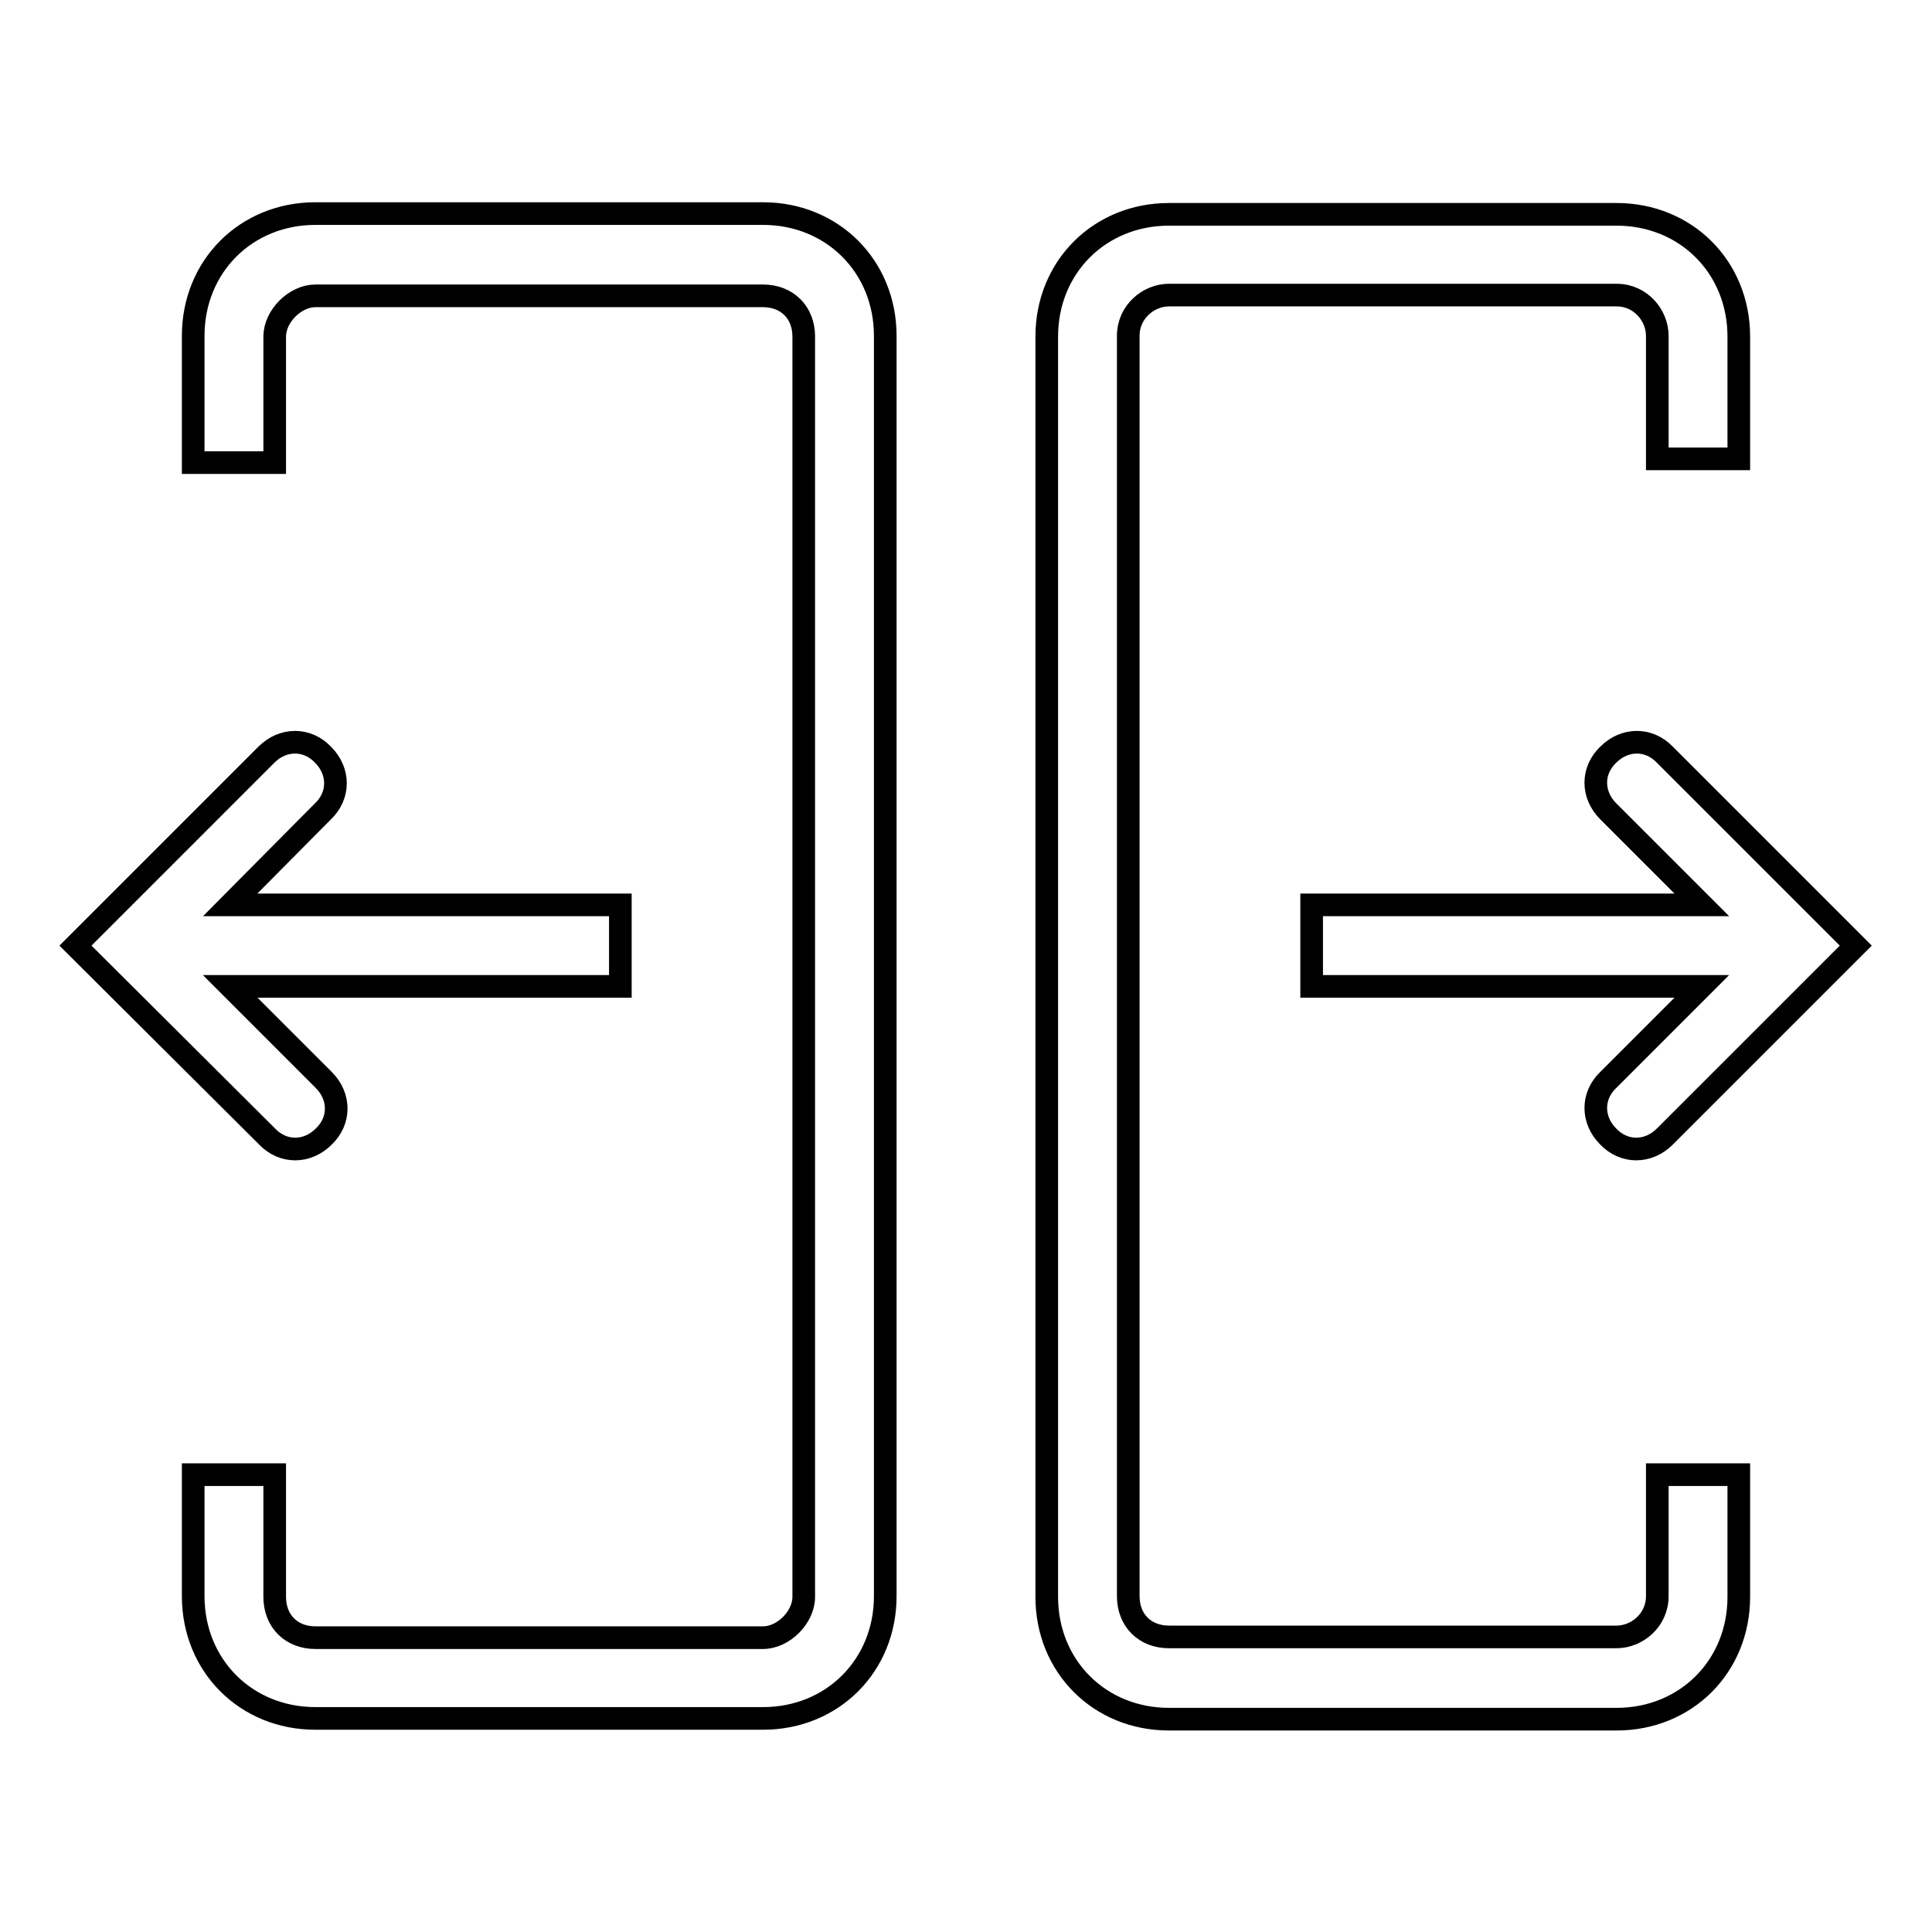 <?xml version="1.0" encoding="utf-8"?>
<!-- Svg Vector Icons : http://www.onlinewebfonts.com/icon -->
<!DOCTYPE svg PUBLIC "-//W3C//DTD SVG 1.1//EN" "http://www.w3.org/Graphics/SVG/1.1/DTD/svg11.dtd">
<svg version="1.1" xmlns="http://www.w3.org/2000/svg" xmlns:xlink="http://www.w3.org/1999/xlink" x="0px" y="0px" viewBox="0 0 256 256" enable-background="new 0 0 256 256" xml:space="preserve">
<g> <path stroke-width="3" fill-opacity="0" stroke="#000000"  d="M225.5,130.7h-51.7v-10.8h51.7l-12.4-12.4c-2.2-2.2-2.2-5.4,0-7.5c2.2-2.2,5.4-2.2,7.5,0l25.3,25.3 l-25.3,25.3c-2.2,2.2-5.4,2.2-7.5,0c-2.2-2.2-2.2-5.4,0-7.5L225.5,130.7z M30.5,119.9h51.7v10.8H30.5l12.4,12.4 c2.2,2.2,2.2,5.4,0,7.5c-2.2,2.2-5.4,2.2-7.5,0L10,125.3L35.3,100c2.2-2.2,5.4-2.2,7.5,0c2.2,2.2,2.2,5.4,0,7.5L30.5,119.9z  M219.6,195.4h10.8v16.2c0,9.2-7,16.2-16.2,16.2h-59.3c-9.2,0-16.2-7-16.2-16.2v-167c0-9.2,7-16.2,16.2-16.2h59.3 c9.2,0,16.2,7,16.2,16.2v16.2h-10.8V44.5c0-2.7-2.2-5.4-5.4-5.4h-59.3c-2.7,0-5.4,2.2-5.4,5.4v167c0,3.2,2.2,5.4,5.4,5.4h59.3 c2.7,0,5.4-2.2,5.4-5.4V195.4z M25.6,195.4h10.8v16.2c0,3.2,2.2,5.4,5.4,5.4h59.3c2.7,0,5.4-2.7,5.4-5.4v-167 c0-3.2-2.2-5.4-5.4-5.4H41.8c-2.7,0-5.4,2.7-5.4,5.4v16.7H25.6V44.5c0-9.2,7-16.2,16.2-16.2h59.3c9.2,0,16.2,7,16.2,16.2v167 c0,9.2-7,16.2-16.2,16.2H41.8c-9.2,0-16.2-7-16.2-16.2V195.4z"/></g>
</svg>